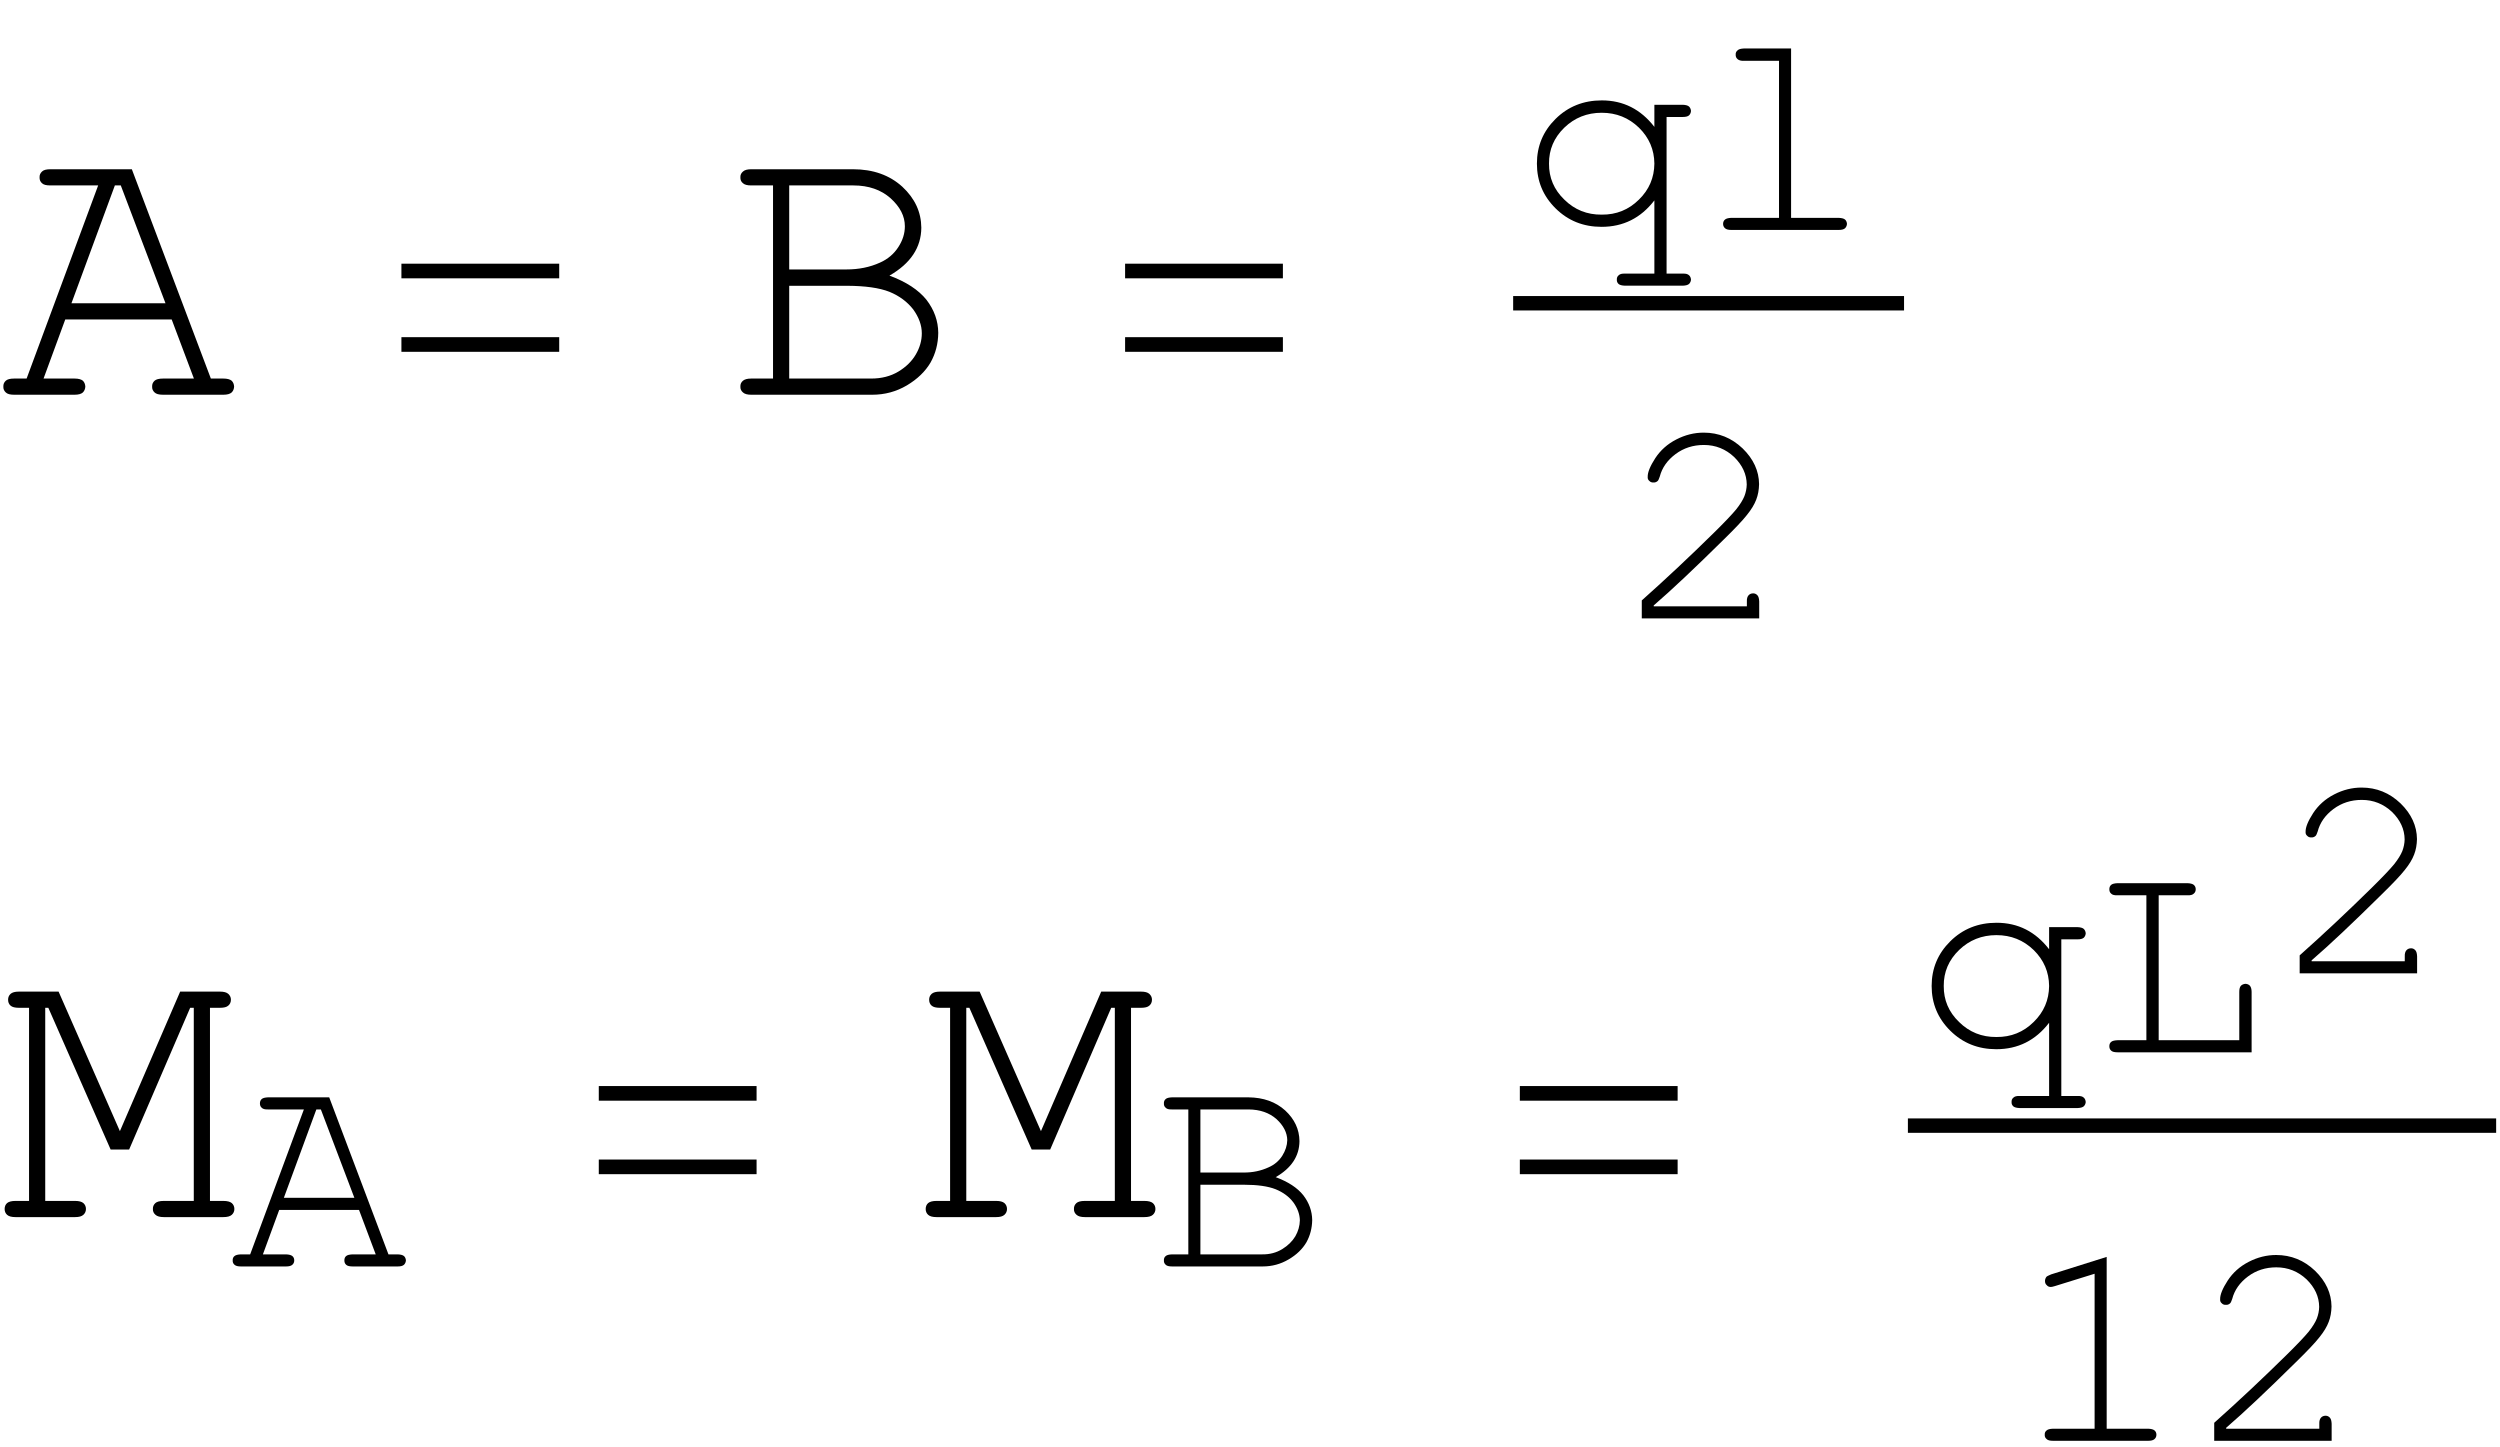 <?xml version="1.0" encoding="UTF-8"?>
<svg xmlns="http://www.w3.org/2000/svg" xmlns:xlink="http://www.w3.org/1999/xlink" width="76pt" height="44pt" viewBox="0 0 76 44" version="1.1">
<defs>
<g>
<symbol overflow="visible" id="glyph0-0">
<path style="stroke:none;" d="M 0.602 0 L 0.602 -7.5 L 6.602 -7.5 L 6.602 0 Z M 0.789 -0.188 L 6.414 -0.188 L 6.414 -7.312 L 0.789 -7.312 Z M 0.789 -0.188 "/>
</symbol>
<symbol overflow="visible" id="glyph0-1">
<path style="stroke:none;" d="M 5.219 -2.289 L 1.984 -2.289 L 1.324 -0.492 L 2.266 -0.492 C 2.383 -0.492 2.469 -0.469 2.52 -0.426 C 2.566 -0.379 2.59 -0.32 2.594 -0.246 C 2.59 -0.176 2.566 -0.117 2.52 -0.07 C 2.469 -0.023 2.383 0 2.266 0 L 0.43 0 C 0.305 0 0.223 -0.023 0.176 -0.07 C 0.125 -0.117 0.098 -0.176 0.102 -0.246 C 0.098 -0.32 0.125 -0.379 0.176 -0.426 C 0.223 -0.469 0.305 -0.492 0.43 -0.492 L 0.809 -0.492 L 2.984 -6.363 L 1.531 -6.363 C 1.406 -6.363 1.324 -6.383 1.277 -6.43 C 1.227 -6.473 1.199 -6.535 1.203 -6.609 C 1.199 -6.68 1.227 -6.738 1.277 -6.785 C 1.324 -6.832 1.406 -6.855 1.531 -6.855 L 4.008 -6.855 L 6.41 -0.492 L 6.789 -0.492 C 6.906 -0.492 6.992 -0.469 7.043 -0.426 C 7.09 -0.379 7.113 -0.32 7.117 -0.246 C 7.113 -0.176 7.09 -0.117 7.043 -0.07 C 6.992 -0.023 6.906 0 6.789 0 L 4.957 0 C 4.832 0 4.746 -0.023 4.699 -0.07 C 4.648 -0.117 4.621 -0.176 4.625 -0.246 C 4.621 -0.32 4.648 -0.379 4.699 -0.426 C 4.746 -0.469 4.832 -0.492 4.957 -0.492 L 5.895 -0.492 Z M 5.031 -2.781 L 3.672 -6.363 L 3.492 -6.363 L 2.172 -2.781 Z M 5.031 -2.781 "/>
</symbol>
<symbol overflow="visible" id="glyph0-2">
<path style="stroke:none;" d="M 1.5 -0.492 L 1.5 -6.363 L 0.836 -6.363 C 0.719 -6.363 0.637 -6.383 0.586 -6.43 C 0.531 -6.473 0.504 -6.535 0.508 -6.609 C 0.504 -6.68 0.531 -6.738 0.586 -6.785 C 0.637 -6.832 0.719 -6.855 0.836 -6.855 L 3.93 -6.855 C 4.543 -6.855 5.043 -6.676 5.43 -6.324 C 5.812 -5.969 6.004 -5.555 6.008 -5.078 C 6.004 -4.477 5.684 -3.992 5.039 -3.621 C 5.547 -3.434 5.922 -3.188 6.164 -2.887 C 6.402 -2.578 6.52 -2.242 6.523 -1.883 C 6.52 -1.551 6.441 -1.25 6.289 -0.98 C 6.129 -0.707 5.891 -0.477 5.57 -0.285 C 5.246 -0.094 4.895 0 4.516 0 L 0.836 0 C 0.719 0 0.637 -0.023 0.586 -0.07 C 0.531 -0.117 0.504 -0.176 0.508 -0.246 C 0.504 -0.32 0.531 -0.379 0.586 -0.426 C 0.637 -0.469 0.719 -0.492 0.836 -0.492 Z M 1.992 -3.809 L 3.734 -3.809 C 4.102 -3.809 4.441 -3.875 4.75 -4.016 C 4.988 -4.121 5.176 -4.281 5.309 -4.488 C 5.441 -4.691 5.508 -4.902 5.508 -5.121 C 5.508 -5.43 5.363 -5.711 5.074 -5.973 C 4.785 -6.23 4.406 -6.363 3.945 -6.363 L 1.992 -6.363 Z M 1.992 -0.492 L 4.484 -0.492 C 4.797 -0.492 5.074 -0.562 5.309 -0.703 C 5.543 -0.844 5.719 -1.016 5.84 -1.223 C 5.961 -1.43 6.023 -1.645 6.023 -1.867 C 6.023 -2.113 5.934 -2.355 5.762 -2.594 C 5.582 -2.824 5.344 -3.004 5.039 -3.129 C 4.73 -3.25 4.305 -3.309 3.762 -3.312 L 1.992 -3.312 Z M 1.992 -0.492 "/>
</symbol>
<symbol overflow="visible" id="glyph0-3">
<path style="stroke:none;" d="M 3.926 -2.055 L 3.363 -2.055 L 1.469 -6.363 L 1.375 -6.363 L 1.375 -0.492 L 2.285 -0.492 C 2.402 -0.492 2.484 -0.469 2.535 -0.426 C 2.586 -0.379 2.613 -0.32 2.613 -0.246 C 2.613 -0.176 2.586 -0.117 2.535 -0.07 C 2.484 -0.023 2.402 0 2.285 0 L 0.469 0 C 0.352 0 0.266 -0.023 0.215 -0.07 C 0.164 -0.117 0.141 -0.176 0.141 -0.246 C 0.141 -0.32 0.164 -0.379 0.215 -0.426 C 0.266 -0.469 0.352 -0.492 0.469 -0.492 L 0.883 -0.492 L 0.883 -6.363 L 0.574 -6.363 C 0.457 -6.363 0.371 -6.383 0.32 -6.43 C 0.27 -6.473 0.246 -6.535 0.246 -6.609 C 0.246 -6.68 0.27 -6.738 0.32 -6.785 C 0.371 -6.832 0.457 -6.855 0.574 -6.855 L 1.781 -6.855 L 3.645 -2.613 L 5.477 -6.855 L 6.688 -6.855 C 6.805 -6.855 6.891 -6.832 6.941 -6.785 C 6.992 -6.738 7.02 -6.68 7.02 -6.609 C 7.02 -6.535 6.992 -6.473 6.941 -6.43 C 6.891 -6.383 6.805 -6.363 6.688 -6.363 L 6.383 -6.363 L 6.383 -0.492 L 6.789 -0.492 C 6.91 -0.492 6.996 -0.469 7.047 -0.426 C 7.098 -0.379 7.125 -0.32 7.125 -0.246 C 7.125 -0.176 7.098 -0.117 7.047 -0.07 C 6.996 -0.023 6.91 0 6.789 0 L 4.98 0 C 4.863 0 4.777 -0.023 4.727 -0.07 C 4.672 -0.117 4.645 -0.176 4.648 -0.246 C 4.645 -0.32 4.672 -0.379 4.723 -0.426 C 4.77 -0.469 4.855 -0.492 4.98 -0.492 L 5.891 -0.492 L 5.891 -6.363 L 5.781 -6.363 Z M 3.926 -2.055 "/>
</symbol>
<symbol overflow="visible" id="glyph1-0">
<path style="stroke:none;" d="M 0.75 0 L 0.75 -9.195 L 5.25 -9.195 L 5.25 0 Z M 1.5 -0.75 L 4.5 -0.75 L 4.5 -8.445 L 1.5 -8.445 Z M 1.5 -0.75 "/>
</symbol>
<symbol overflow="visible" id="glyph1-1">
<path style="stroke:none;" d="M 6 -3.539 L 1.203 -3.539 L 1.203 -3.984 L 6 -3.984 Z M 6 -1.305 L 1.203 -1.305 L 1.203 -1.75 L 6 -1.75 Z M 6 -1.305 "/>
</symbol>
<symbol overflow="visible" id="glyph2-0">
<path style="stroke:none;" d="M 0.453 0 L 0.453 -5.625 L 4.953 -5.625 L 4.953 0 Z M 0.594 -0.141 L 4.812 -0.141 L 4.812 -5.484 L 0.594 -5.484 Z M 0.594 -0.141 "/>
</symbol>
<symbol overflow="visible" id="glyph2-1">
<path style="stroke:none;" d="M 4.133 -3.133 L 4.133 -3.805 L 4.996 -3.805 C 5.086 -3.801 5.148 -3.785 5.188 -3.75 C 5.223 -3.715 5.242 -3.668 5.246 -3.617 C 5.242 -3.562 5.223 -3.52 5.188 -3.484 C 5.148 -3.449 5.086 -3.434 4.996 -3.434 L 4.504 -3.434 L 4.504 1.328 L 4.996 1.328 C 5.086 1.324 5.148 1.34 5.188 1.379 C 5.223 1.41 5.242 1.457 5.246 1.512 C 5.242 1.562 5.223 1.605 5.188 1.641 C 5.148 1.676 5.086 1.691 4.996 1.695 L 3.238 1.695 C 3.148 1.691 3.086 1.676 3.047 1.645 C 3.008 1.609 2.988 1.566 2.992 1.512 C 2.988 1.457 3.008 1.41 3.047 1.379 C 3.086 1.34 3.148 1.324 3.238 1.328 L 4.133 1.328 L 4.133 -0.898 C 3.719 -0.359 3.184 -0.094 2.527 -0.094 C 1.973 -0.094 1.508 -0.281 1.129 -0.656 C 0.75 -1.031 0.562 -1.484 0.562 -2.016 C 0.562 -2.547 0.75 -3 1.129 -3.375 C 1.508 -3.75 1.977 -3.938 2.535 -3.938 C 3.188 -3.938 3.719 -3.668 4.133 -3.133 Z M 4.133 -2.016 C 4.129 -2.441 3.973 -2.805 3.664 -3.109 C 3.352 -3.41 2.977 -3.562 2.531 -3.562 C 2.086 -3.562 1.707 -3.41 1.395 -3.109 C 1.082 -2.805 0.926 -2.441 0.93 -2.016 C 0.926 -1.59 1.082 -1.223 1.395 -0.922 C 1.707 -0.613 2.086 -0.461 2.531 -0.465 C 2.977 -0.461 3.352 -0.613 3.664 -0.922 C 3.973 -1.223 4.129 -1.59 4.133 -2.016 Z M 4.133 -2.016 "/>
</symbol>
<symbol overflow="visible" id="glyph2-2">
<path style="stroke:none;" d="M 2.887 -5.516 L 2.887 -0.367 L 4.336 -0.367 C 4.426 -0.363 4.488 -0.348 4.527 -0.316 C 4.562 -0.285 4.582 -0.238 4.586 -0.184 C 4.582 -0.129 4.562 -0.086 4.527 -0.051 C 4.488 -0.016 4.426 0 4.336 0 L 1.066 0 C 0.98 0 0.918 -0.016 0.879 -0.051 C 0.84 -0.086 0.82 -0.129 0.82 -0.184 C 0.82 -0.238 0.84 -0.285 0.879 -0.316 C 0.918 -0.348 0.98 -0.363 1.066 -0.367 L 2.52 -0.367 L 2.52 -5.141 L 1.453 -5.141 C 1.367 -5.137 1.301 -5.156 1.262 -5.191 C 1.219 -5.227 1.199 -5.273 1.203 -5.332 C 1.199 -5.383 1.219 -5.426 1.262 -5.461 C 1.297 -5.496 1.363 -5.512 1.453 -5.516 Z M 2.887 -5.516 "/>
</symbol>
<symbol overflow="visible" id="glyph2-3">
<path style="stroke:none;" d="M 1.113 -0.367 L 3.945 -0.367 L 3.945 -0.516 C 3.941 -0.602 3.961 -0.664 3.996 -0.703 C 4.031 -0.742 4.078 -0.762 4.137 -0.762 C 4.188 -0.762 4.23 -0.742 4.266 -0.703 C 4.301 -0.664 4.316 -0.602 4.32 -0.516 L 4.32 0 L 0.75 0 L 0.75 -0.547 C 1.5 -1.215 2.23 -1.902 2.941 -2.602 C 3.27 -2.926 3.496 -3.164 3.621 -3.316 C 3.742 -3.469 3.824 -3.602 3.871 -3.719 C 3.914 -3.832 3.938 -3.949 3.941 -4.07 C 3.938 -4.383 3.809 -4.66 3.559 -4.906 C 3.301 -5.148 2.996 -5.273 2.637 -5.273 C 2.312 -5.273 2.023 -5.18 1.777 -4.996 C 1.527 -4.809 1.367 -4.582 1.297 -4.312 C 1.273 -4.242 1.254 -4.195 1.23 -4.176 C 1.195 -4.145 1.152 -4.129 1.109 -4.133 C 1.055 -4.129 1.012 -4.145 0.98 -4.18 C 0.941 -4.211 0.926 -4.254 0.93 -4.301 C 0.926 -4.441 1.004 -4.629 1.16 -4.871 C 1.316 -5.109 1.527 -5.301 1.801 -5.441 C 2.066 -5.578 2.344 -5.648 2.633 -5.648 C 3.086 -5.648 3.48 -5.488 3.816 -5.168 C 4.145 -4.848 4.312 -4.484 4.316 -4.082 C 4.312 -3.91 4.285 -3.754 4.23 -3.613 C 4.176 -3.469 4.082 -3.312 3.949 -3.148 C 3.816 -2.977 3.574 -2.723 3.23 -2.387 C 2.359 -1.527 1.656 -0.863 1.113 -0.395 Z M 1.113 -0.367 "/>
</symbol>
<symbol overflow="visible" id="glyph2-4">
<path style="stroke:none;" d="M 3.914 -1.719 L 1.488 -1.719 L 0.992 -0.367 L 1.699 -0.367 C 1.785 -0.363 1.848 -0.348 1.887 -0.316 C 1.926 -0.285 1.945 -0.238 1.945 -0.184 C 1.945 -0.129 1.926 -0.086 1.887 -0.051 C 1.848 -0.016 1.785 0 1.699 0 L 0.32 0 C 0.23 0 0.168 -0.016 0.129 -0.051 C 0.09 -0.086 0.07 -0.129 0.074 -0.184 C 0.07 -0.238 0.09 -0.285 0.129 -0.316 C 0.168 -0.348 0.23 -0.363 0.32 -0.367 L 0.605 -0.367 L 2.238 -4.773 L 1.148 -4.773 C 1.059 -4.77 0.992 -4.785 0.957 -4.824 C 0.918 -4.855 0.902 -4.902 0.902 -4.957 C 0.902 -5.012 0.918 -5.055 0.957 -5.09 C 0.992 -5.121 1.059 -5.137 1.148 -5.141 L 3.008 -5.141 L 4.809 -0.367 L 5.094 -0.367 C 5.18 -0.363 5.242 -0.348 5.281 -0.316 C 5.316 -0.285 5.336 -0.238 5.34 -0.184 C 5.336 -0.129 5.316 -0.086 5.281 -0.051 C 5.242 -0.016 5.18 0 5.094 0 L 3.719 0 C 3.625 0 3.559 -0.016 3.523 -0.051 C 3.484 -0.086 3.469 -0.129 3.469 -0.184 C 3.469 -0.238 3.484 -0.285 3.523 -0.316 C 3.559 -0.348 3.625 -0.363 3.719 -0.367 L 4.422 -0.367 Z M 3.773 -2.086 L 2.754 -4.773 L 2.617 -4.773 L 1.629 -2.086 Z M 3.773 -2.086 "/>
</symbol>
<symbol overflow="visible" id="glyph2-5">
<path style="stroke:none;" d="M 1.125 -0.367 L 1.125 -4.773 L 0.629 -4.773 C 0.535 -4.77 0.473 -4.785 0.438 -4.824 C 0.398 -4.855 0.379 -4.902 0.383 -4.957 C 0.379 -5.012 0.398 -5.055 0.438 -5.09 C 0.473 -5.121 0.535 -5.137 0.629 -5.141 L 2.949 -5.141 C 3.406 -5.137 3.781 -5.004 4.07 -4.742 C 4.355 -4.477 4.5 -4.168 4.504 -3.809 C 4.5 -3.355 4.258 -2.988 3.781 -2.715 C 4.16 -2.574 4.441 -2.391 4.621 -2.164 C 4.797 -1.934 4.887 -1.684 4.891 -1.41 C 4.887 -1.164 4.828 -0.938 4.715 -0.734 C 4.594 -0.527 4.414 -0.355 4.176 -0.215 C 3.93 -0.07 3.668 0 3.387 0 L 0.629 0 C 0.535 0 0.473 -0.016 0.438 -0.051 C 0.398 -0.086 0.379 -0.129 0.383 -0.184 C 0.379 -0.238 0.398 -0.285 0.438 -0.316 C 0.473 -0.348 0.535 -0.363 0.629 -0.367 Z M 1.492 -2.855 L 2.801 -2.855 C 3.078 -2.852 3.332 -2.906 3.562 -3.012 C 3.742 -3.09 3.879 -3.207 3.98 -3.363 C 4.078 -3.52 4.129 -3.676 4.133 -3.84 C 4.129 -4.066 4.02 -4.281 3.805 -4.48 C 3.586 -4.672 3.305 -4.77 2.957 -4.773 L 1.492 -4.773 Z M 1.492 -0.367 L 3.363 -0.367 C 3.598 -0.363 3.801 -0.418 3.98 -0.527 C 4.152 -0.633 4.285 -0.762 4.379 -0.918 C 4.465 -1.07 4.512 -1.23 4.516 -1.402 C 4.512 -1.586 4.445 -1.77 4.32 -1.945 C 4.188 -2.121 4.008 -2.254 3.777 -2.348 C 3.547 -2.438 3.227 -2.484 2.82 -2.484 L 1.492 -2.484 Z M 1.492 -0.367 "/>
</symbol>
<symbol overflow="visible" id="glyph2-6">
<path style="stroke:none;" d="M 2.062 -4.773 L 2.062 -0.367 L 4.512 -0.367 L 4.512 -1.836 C 4.512 -1.922 4.527 -1.984 4.562 -2.023 C 4.598 -2.059 4.645 -2.078 4.703 -2.082 C 4.754 -2.078 4.797 -2.062 4.832 -2.027 C 4.867 -1.988 4.887 -1.922 4.887 -1.836 L 4.887 0 L 0.809 0 C 0.719 0 0.652 -0.016 0.617 -0.051 C 0.578 -0.086 0.562 -0.129 0.562 -0.184 C 0.562 -0.238 0.578 -0.285 0.617 -0.316 C 0.652 -0.348 0.719 -0.363 0.809 -0.367 L 1.688 -0.367 L 1.688 -4.773 L 0.809 -4.773 C 0.719 -4.77 0.652 -4.785 0.617 -4.824 C 0.578 -4.855 0.562 -4.902 0.562 -4.957 C 0.562 -5.012 0.578 -5.055 0.617 -5.09 C 0.652 -5.121 0.719 -5.137 0.809 -5.141 L 2.941 -5.141 C 3.027 -5.137 3.09 -5.121 3.129 -5.09 C 3.168 -5.055 3.188 -5.012 3.188 -4.957 C 3.188 -4.902 3.168 -4.855 3.129 -4.824 C 3.09 -4.785 3.027 -4.77 2.941 -4.773 Z M 2.062 -4.773 "/>
</symbol>
<symbol overflow="visible" id="glyph2-7">
<path style="stroke:none;" d="M 2.883 -5.59 L 2.883 -0.367 L 4.148 -0.367 C 4.234 -0.363 4.297 -0.348 4.336 -0.316 C 4.375 -0.285 4.395 -0.238 4.395 -0.184 C 4.395 -0.129 4.375 -0.086 4.336 -0.051 C 4.297 -0.016 4.234 0 4.148 0 L 1.25 0 C 1.156 0 1.094 -0.016 1.059 -0.051 C 1.016 -0.086 0.996 -0.129 1 -0.184 C 0.996 -0.238 1.016 -0.285 1.059 -0.316 C 1.094 -0.348 1.156 -0.363 1.25 -0.367 L 2.516 -0.367 L 2.516 -5.078 L 1.309 -4.703 C 1.246 -4.684 1.207 -4.676 1.184 -4.676 C 1.137 -4.676 1.094 -4.691 1.062 -4.73 C 1.023 -4.762 1.008 -4.805 1.008 -4.859 C 1.008 -4.898 1.02 -4.941 1.051 -4.984 C 1.07 -5.004 1.121 -5.027 1.195 -5.059 Z M 2.883 -5.59 "/>
</symbol>
</g>
</defs>
<g id="surface35">
<g style="fill:rgb(0%,0%,0%);fill-opacity:1;">
  <use xlink:href="#glyph0-1" x="0" y="12"/>
</g>
<g style="fill:rgb(0%,0%,0%);fill-opacity:1;">
  <use xlink:href="#glyph1-1" x="11" y="12"/>
</g>
<g style="fill:rgb(0%,0%,0%);fill-opacity:1;">
  <use xlink:href="#glyph0-2" x="22" y="12"/>
</g>
<g style="fill:rgb(0%,0%,0%);fill-opacity:1;">
  <use xlink:href="#glyph1-1" x="33" y="12"/>
</g>
<path style=" stroke:none;fill-rule:evenodd;fill:rgb(0%,0%,0%);fill-opacity:1;" d="M 48.883 9 L 46 9 L 46 9.438 L 57.883 9.438 L 57.883 9 Z M 48.883 9 "/>
<g style="fill:rgb(0%,0%,0%);fill-opacity:1;">
  <use xlink:href="#glyph2-1" x="46.16" y="6.99"/>
  <use xlink:href="#glyph2-2" x="51.562" y="6.99"/>
</g>
<g style="fill:rgb(0%,0%,0%);fill-opacity:1;">
  <use xlink:href="#glyph2-3" x="49.16" y="18.8"/>
</g>
<g style="fill:rgb(0%,0%,0%);fill-opacity:1;">
  <use xlink:href="#glyph0-3" x="0" y="37"/>
</g>
<g style="fill:rgb(0%,0%,0%);fill-opacity:1;">
  <use xlink:href="#glyph2-4" x="7" y="38.5"/>
</g>
<g style="fill:rgb(0%,0%,0%);fill-opacity:1;">
  <use xlink:href="#glyph1-1" x="17" y="37"/>
</g>
<g style="fill:rgb(0%,0%,0%);fill-opacity:1;">
  <use xlink:href="#glyph0-3" x="28" y="37"/>
</g>
<g style="fill:rgb(0%,0%,0%);fill-opacity:1;">
  <use xlink:href="#glyph2-5" x="35" y="38.5"/>
</g>
<g style="fill:rgb(0%,0%,0%);fill-opacity:1;">
  <use xlink:href="#glyph1-1" x="45" y="37"/>
</g>
<path style=" stroke:none;fill-rule:evenodd;fill:rgb(0%,0%,0%);fill-opacity:1;" d="M 60.883 34 L 58 34 L 58 34.438 L 75.883 34.438 L 75.883 34 Z M 60.883 34 "/>
<g style="fill:rgb(0%,0%,0%);fill-opacity:1;">
  <use xlink:href="#glyph2-1" x="58.16" y="31.99"/>
  <use xlink:href="#glyph2-6" x="63.562" y="31.99"/>
</g>
<g style="fill:rgb(0%,0%,0%);fill-opacity:1;">
  <use xlink:href="#glyph2-3" x="69.16" y="29.59"/>
</g>
<g style="fill:rgb(0%,0%,0%);fill-opacity:1;">
  <use xlink:href="#glyph2-7" x="61.16" y="43.8"/>
  <use xlink:href="#glyph2-3" x="66.562" y="43.8"/>
</g>
</g>
</svg>
